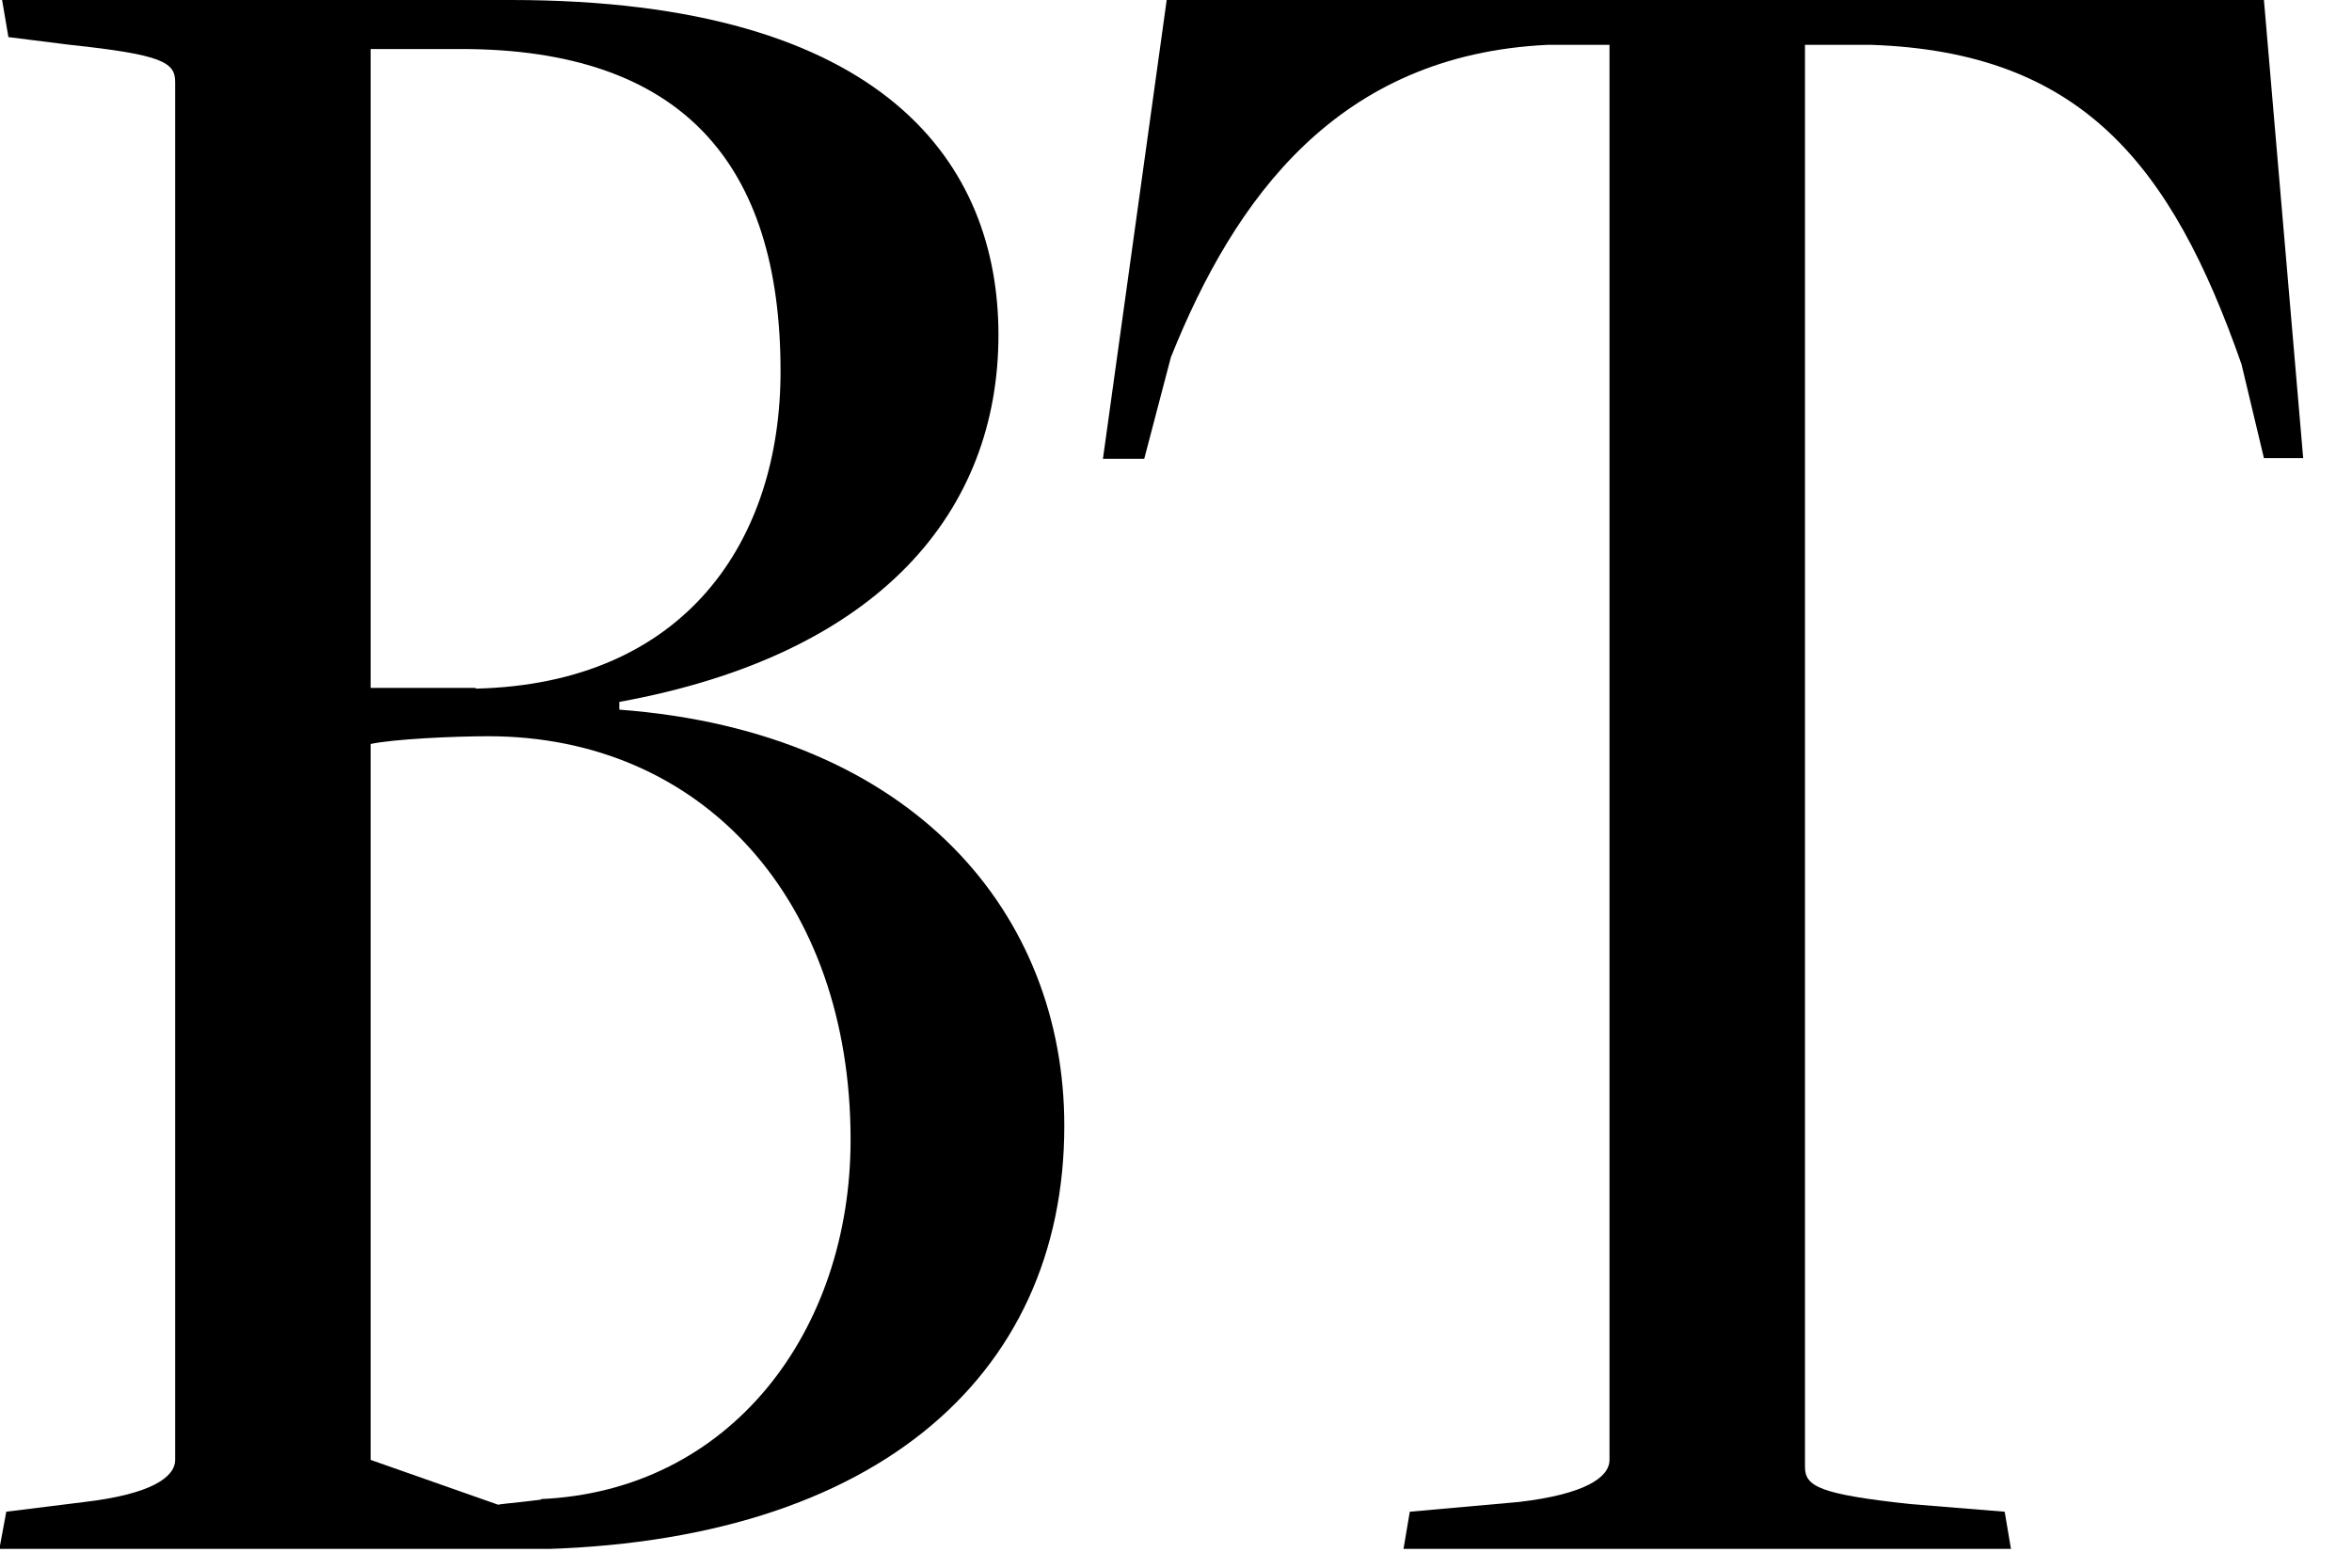 <svg width="45" height="30" viewBox="0 0 45 30" fill="none" xmlns="http://www.w3.org/2000/svg">
<g clip-path="url(#clip0_133_6294)">
<path d="M26.973 28.929L29.064 28.742C30.325 28.594 30.794 28.272 30.794 27.937V0.858H29.614C25.593 1.046 23.622 3.794 22.402 6.837L21.892 8.781H21.102L22.322 0H43.315L44.066 8.767H43.315L42.886 6.971C41.545 3.137 39.816 0.992 35.794 0.858H34.534V28.071C34.534 28.447 34.816 28.594 36.545 28.782L38.355 28.929L38.475 29.64H26.853L26.973 28.929Z" fill="black"/>
<path d="M0.12 28.929L1.622 28.742C2.882 28.594 3.351 28.272 3.351 27.937V1.568C3.351 1.193 3.11 1.046 1.34 0.858L0.161 0.71L0.04 0H9.772C16.985 0 19.103 3.177 19.103 6.408C19.103 9.773 16.851 12.521 11.85 13.432V13.58C17.521 14.009 20.363 17.521 20.363 21.543C20.363 26.382 16.663 29.653 9.799 29.653C9.719 29.653 -0.014 29.653 -0.014 29.653L0.12 28.929ZM9.102 13.178C13.124 13.084 14.934 10.336 14.934 7.105C14.934 3.123 13.043 0.938 8.821 0.938C8.861 0.938 7.091 0.938 7.091 0.938V13.164H9.102V13.178ZM10.322 28.688C13.982 28.541 16.274 25.471 16.274 21.811C16.274 17.213 13.432 14.089 9.343 14.089C8.673 14.089 7.534 14.143 7.091 14.237V27.937L9.531 28.795C9.531 28.782 10.59 28.688 10.322 28.688Z" fill="black"/>
</g>
<defs>
<clipPath id="clip0_133_6294">
<rect width="44.065" height="29.64" fill="white"/>
</clipPath>
</defs>
</svg>
